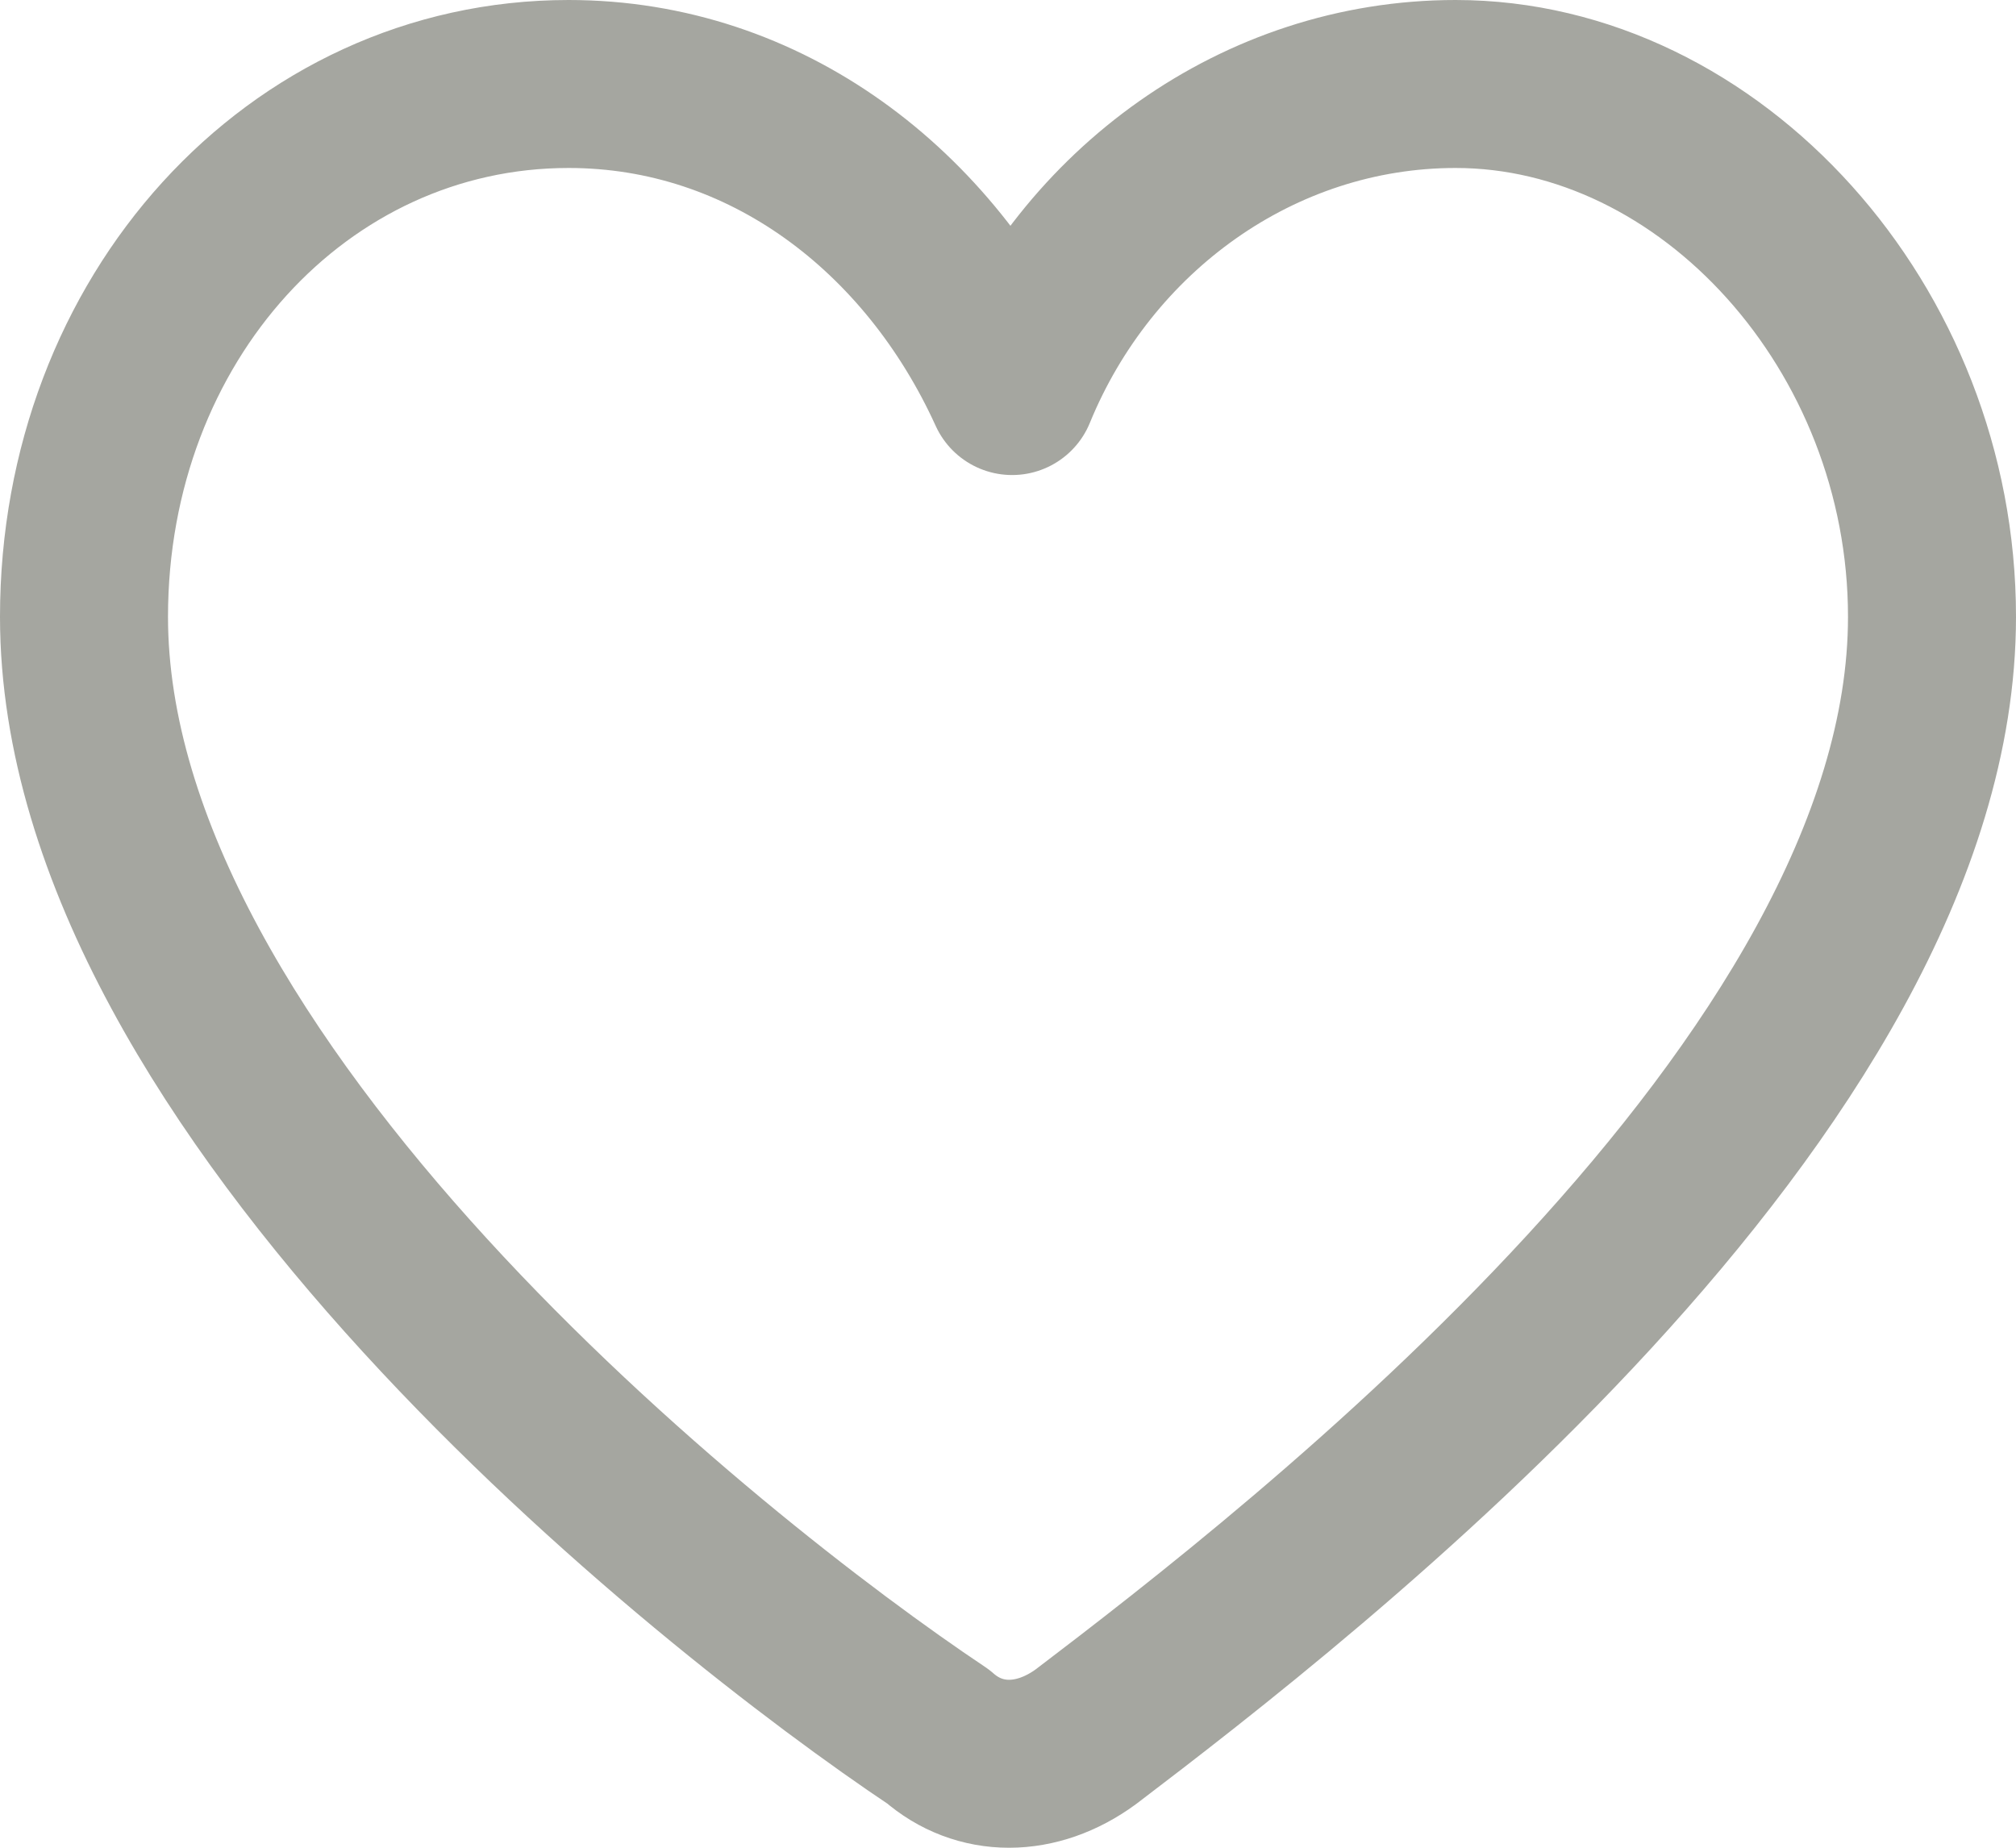 <?xml version="1.0" encoding="UTF-8"?> <svg xmlns="http://www.w3.org/2000/svg" width="24" height="22" viewBox="0 0 24 22" fill="none"><path d="M23 7.344C23 12.935 15.471 18.742 12.929 20.677C12.342 21.108 11.658 21.108 11.169 20.677C8.431 18.849 1 12.935 1 7.344C1 3.796 3.542 1 6.769 1C9.116 1 11.071 2.505 12.049 4.656C12.929 2.505 14.982 1 17.329 1C20.36 1 23 3.903 23 7.344Z" stroke="#A5A6A0" stroke-width="2" stroke-miterlimit="10" stroke-linecap="round" stroke-linejoin="round"></path></svg> 